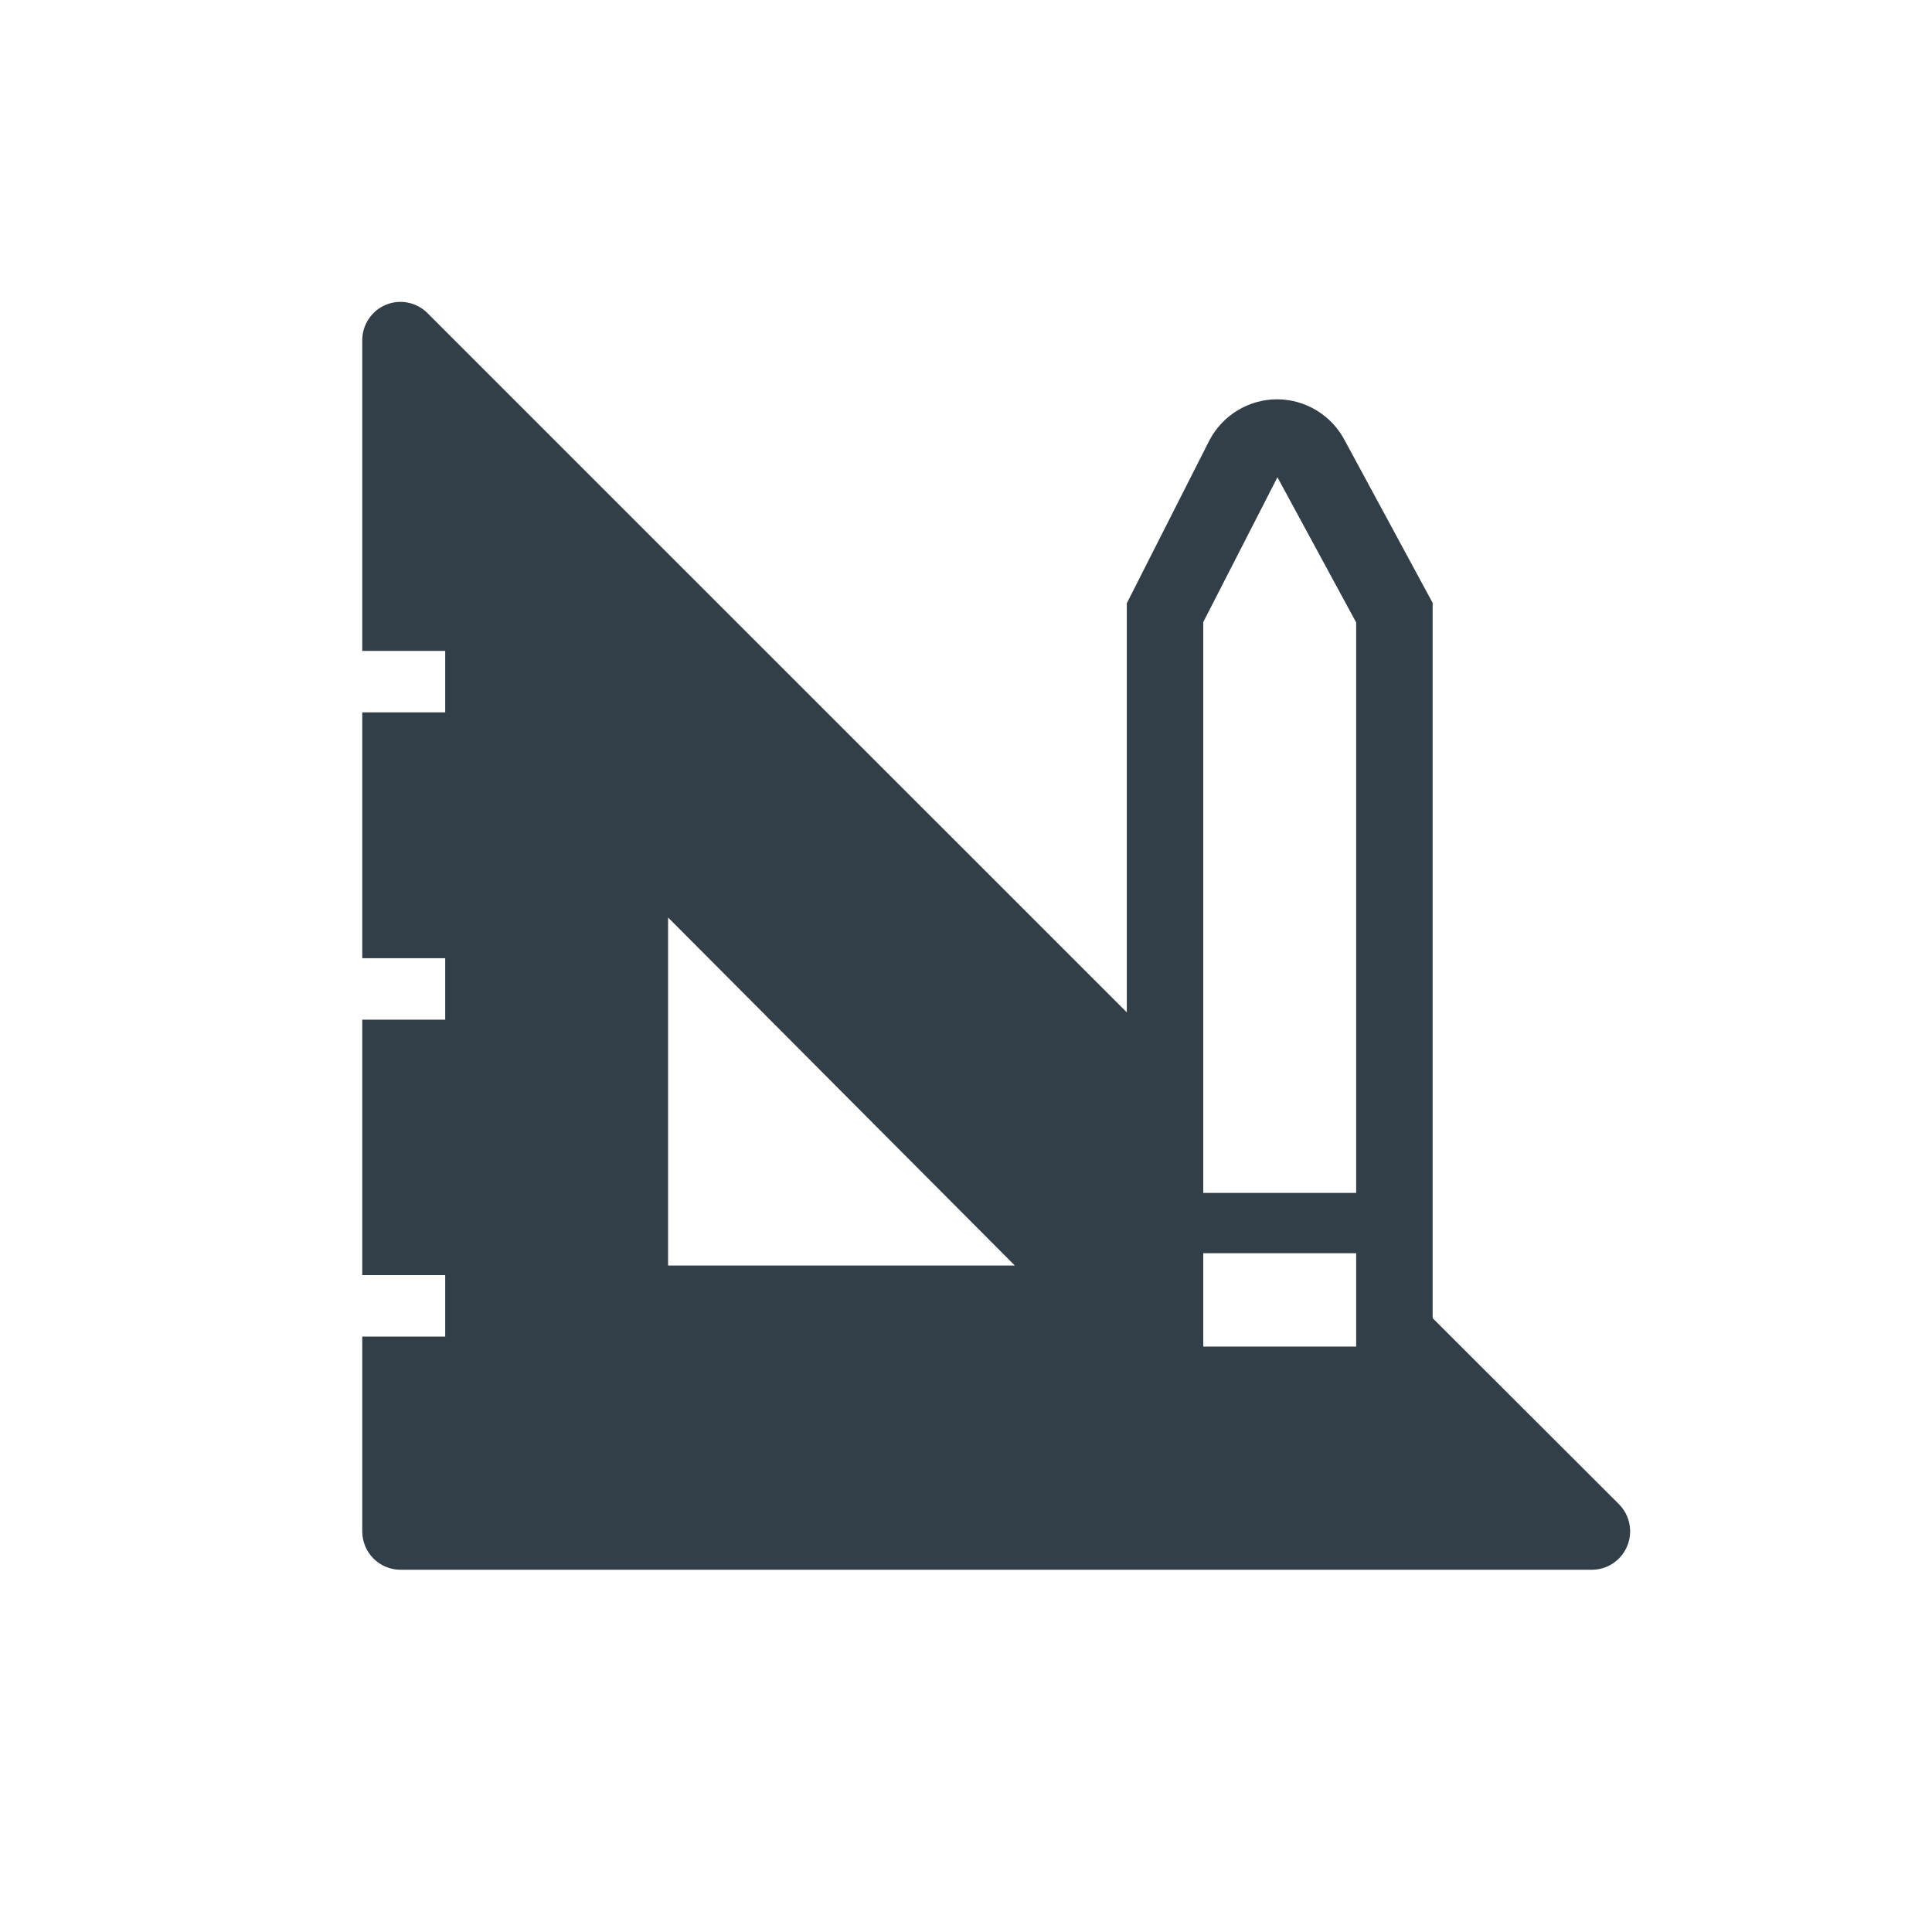 <svg width="64" height="64" viewBox="0 0 64 64" fill="none" xmlns="http://www.w3.org/2000/svg">
<path d="M53.625 49.824L47.458 43.665V19.971L44.546 14.588C44.331 14.178 44.008 13.834 43.613 13.595C43.218 13.355 42.766 13.228 42.304 13.228C41.843 13.228 41.39 13.355 40.995 13.595C40.6 13.834 40.278 14.178 40.063 14.588L37.327 19.984V33.536L14.165 10.376C13.988 10.197 13.762 10.075 13.515 10.025C13.269 9.975 13.013 10 12.781 10.097C12.549 10.194 12.35 10.358 12.211 10.569C12.072 10.78 11.999 11.027 12 11.28V21.562H14.748V23.598H12V31.742H14.748V33.778H12V42.24H14.748V44.276H12V50.727C12 51.065 12.133 51.389 12.371 51.627C12.608 51.866 12.931 52 13.266 52H52.726C52.978 52.001 53.224 51.928 53.434 51.788C53.643 51.648 53.807 51.449 53.903 51.215C54 50.982 54.025 50.725 53.975 50.477C53.926 50.229 53.804 50.002 53.625 49.824V49.824ZM22.131 41.922V30.393L33.617 41.922H22.131ZM44.925 44.607H39.86V41.515H44.925V44.607ZM44.925 39.517H39.86V20.607L42.317 15.81L44.925 20.62V39.517Z" fill="#323E48"/>
</svg>
